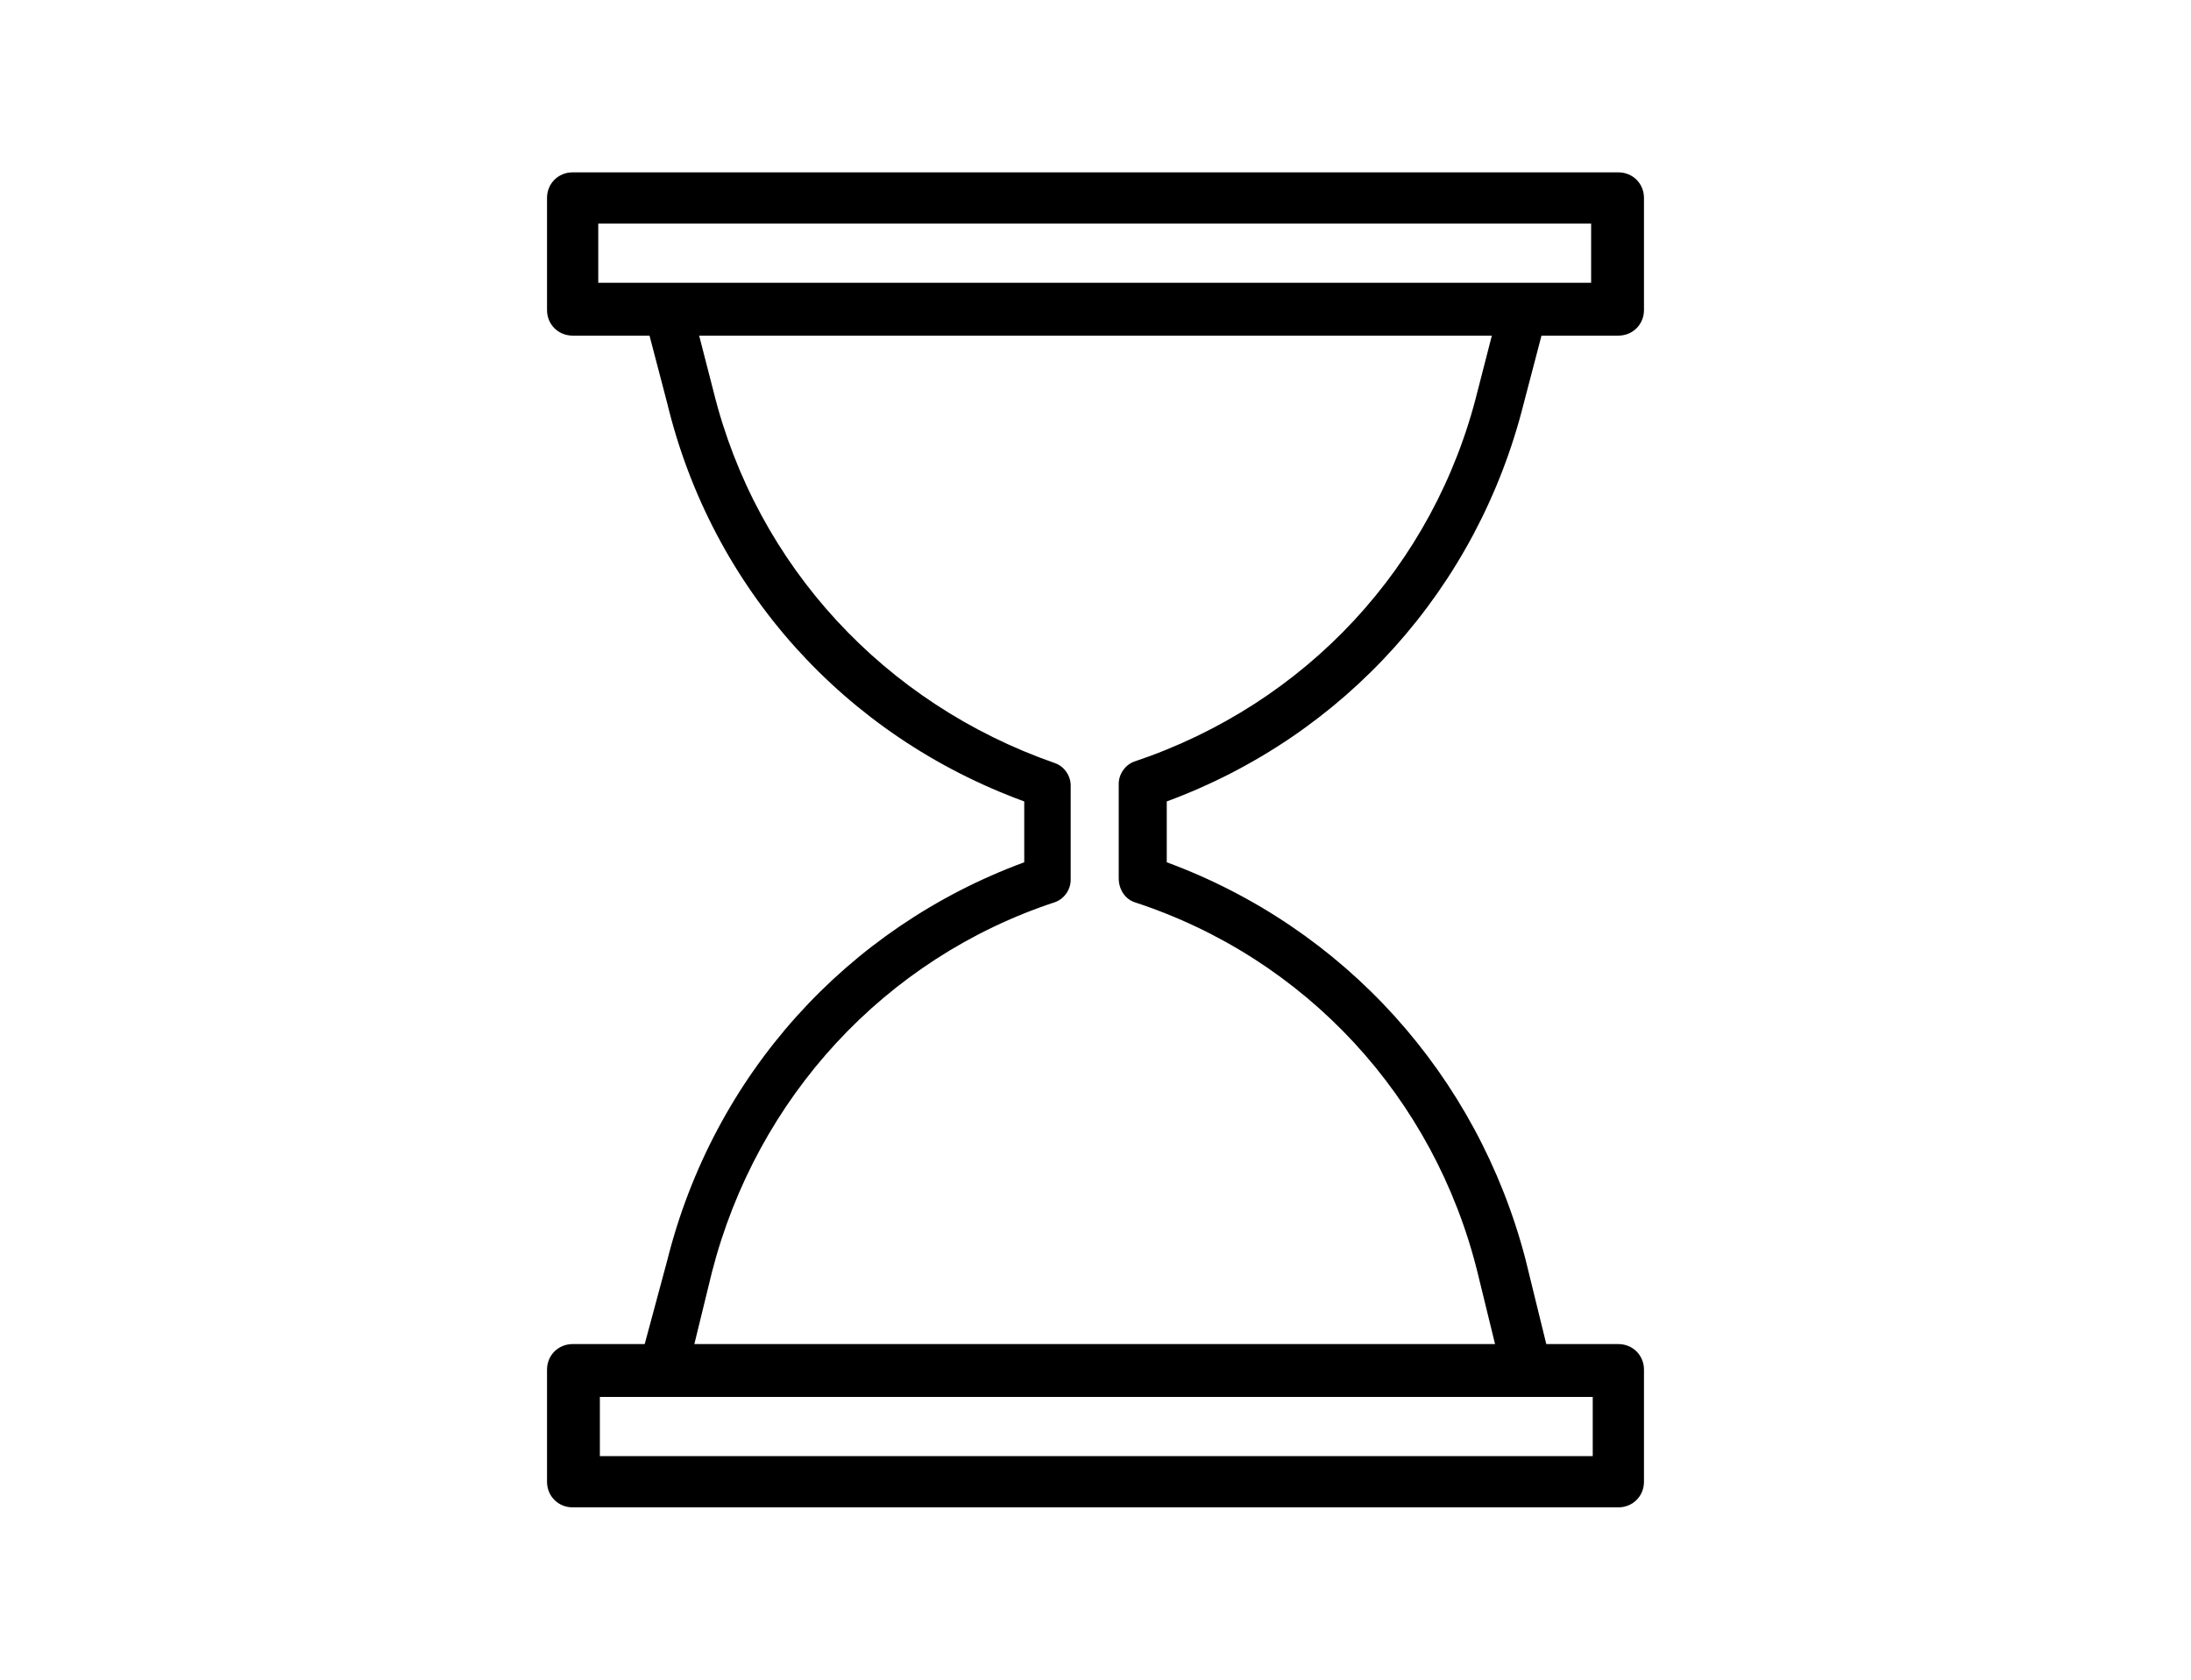 <?xml version="1.0" encoding="UTF-8"?> <svg xmlns="http://www.w3.org/2000/svg" viewBox="0 0 1500.00 1150.00" data-guides="{&quot;vertical&quot;:[],&quot;horizontal&quot;:[]}"><defs></defs><path fill="rgb(0, 0, 0)" stroke="none" fill-opacity="1" stroke-width="45" stroke-opacity="1" color="rgb(51, 51, 51)" fill-rule="evenodd" id="tSvg5670a8042f" title="Path 3" d="M1043.274 275.813C1047.294 260.47 1051.314 245.127 1055.334 229.784C1072.875 229.784 1090.417 229.784 1107.959 229.784C1117.826 229.784 1125.5 222.113 1125.5 212.249C1125.5 186.678 1125.5 161.106 1125.5 135.535C1125.5 125.671 1117.826 118 1107.959 118C869.32 118 630.681 118 392.042 118C382.175 118 374.5 125.671 374.5 135.535C374.5 161.106 374.5 186.678 374.5 212.249C374.5 222.113 382.175 229.784 392.042 229.784C409.583 229.784 427.125 229.784 444.667 229.784C448.687 245.127 452.707 260.47 456.726 275.813C487.424 402.94 578.421 503.765 701.213 548.698C701.213 562.58 701.213 576.461 701.213 590.343C579.518 635.276 488.521 736.101 456.726 863.228C451.61 882.224 446.494 901.22 441.378 920.216C424.932 920.216 408.487 920.216 392.042 920.216C382.175 920.216 374.5 927.887 374.5 937.75C374.5 963.322 374.5 988.894 374.5 1014.465C374.5 1024.328 382.175 1032 392.042 1032C630.681 1032 869.32 1032 1107.959 1032C1117.826 1032 1125.5 1024.328 1125.5 1014.465C1125.5 988.894 1125.5 963.322 1125.5 937.75C1125.5 927.887 1117.826 920.216 1107.959 920.216C1091.513 920.216 1075.068 920.216 1058.623 920.216C1053.872 900.854 1049.121 881.493 1044.37 862.132C1011.48 736.101 920.483 635.276 798.788 590.343C798.788 576.461 798.788 562.58 798.788 548.698C920.483 503.765 1011.48 402.94 1043.274 275.813ZM409.583 153.07C636.163 153.07 862.741 153.07 1089.321 153.07C1089.321 166.586 1089.321 180.102 1089.321 193.619C862.741 193.619 636.163 193.619 409.583 193.619C409.583 180.102 409.583 166.586 409.583 153.07ZM1090.417 996.93C863.838 996.93 637.259 996.93 410.68 996.93C410.68 983.414 410.68 969.898 410.68 956.381C637.259 956.381 863.838 956.381 1090.417 956.381C1090.417 969.898 1090.417 983.414 1090.417 996.93ZM776.861 617.741C894.17 656.098 981.878 751.444 1011.48 870.899C1015.5 887.338 1019.52 903.777 1023.54 920.216C840.814 920.216 658.09 920.216 475.364 920.216C479.384 903.777 483.404 887.338 487.424 870.899C518.122 751.444 605.83 656.098 722.043 617.741C728.621 615.549 733.007 608.974 733.007 602.398C733.007 580.845 733.007 559.292 733.007 537.739C733.007 531.163 728.621 524.587 722.043 522.396C605.83 481.846 518.122 387.597 488.521 268.142C485.232 255.356 481.942 242.57 478.654 229.784C659.551 229.784 840.449 229.784 1021.347 229.784C1018.058 242.57 1014.769 255.356 1011.48 268.142C981.878 387.597 894.17 481.846 776.861 521.3C770.283 523.492 765.897 530.067 765.897 536.643C765.897 558.196 765.897 579.749 765.897 601.302C765.897 608.974 770.283 615.549 776.861 617.741Z" style=""></path></svg> 